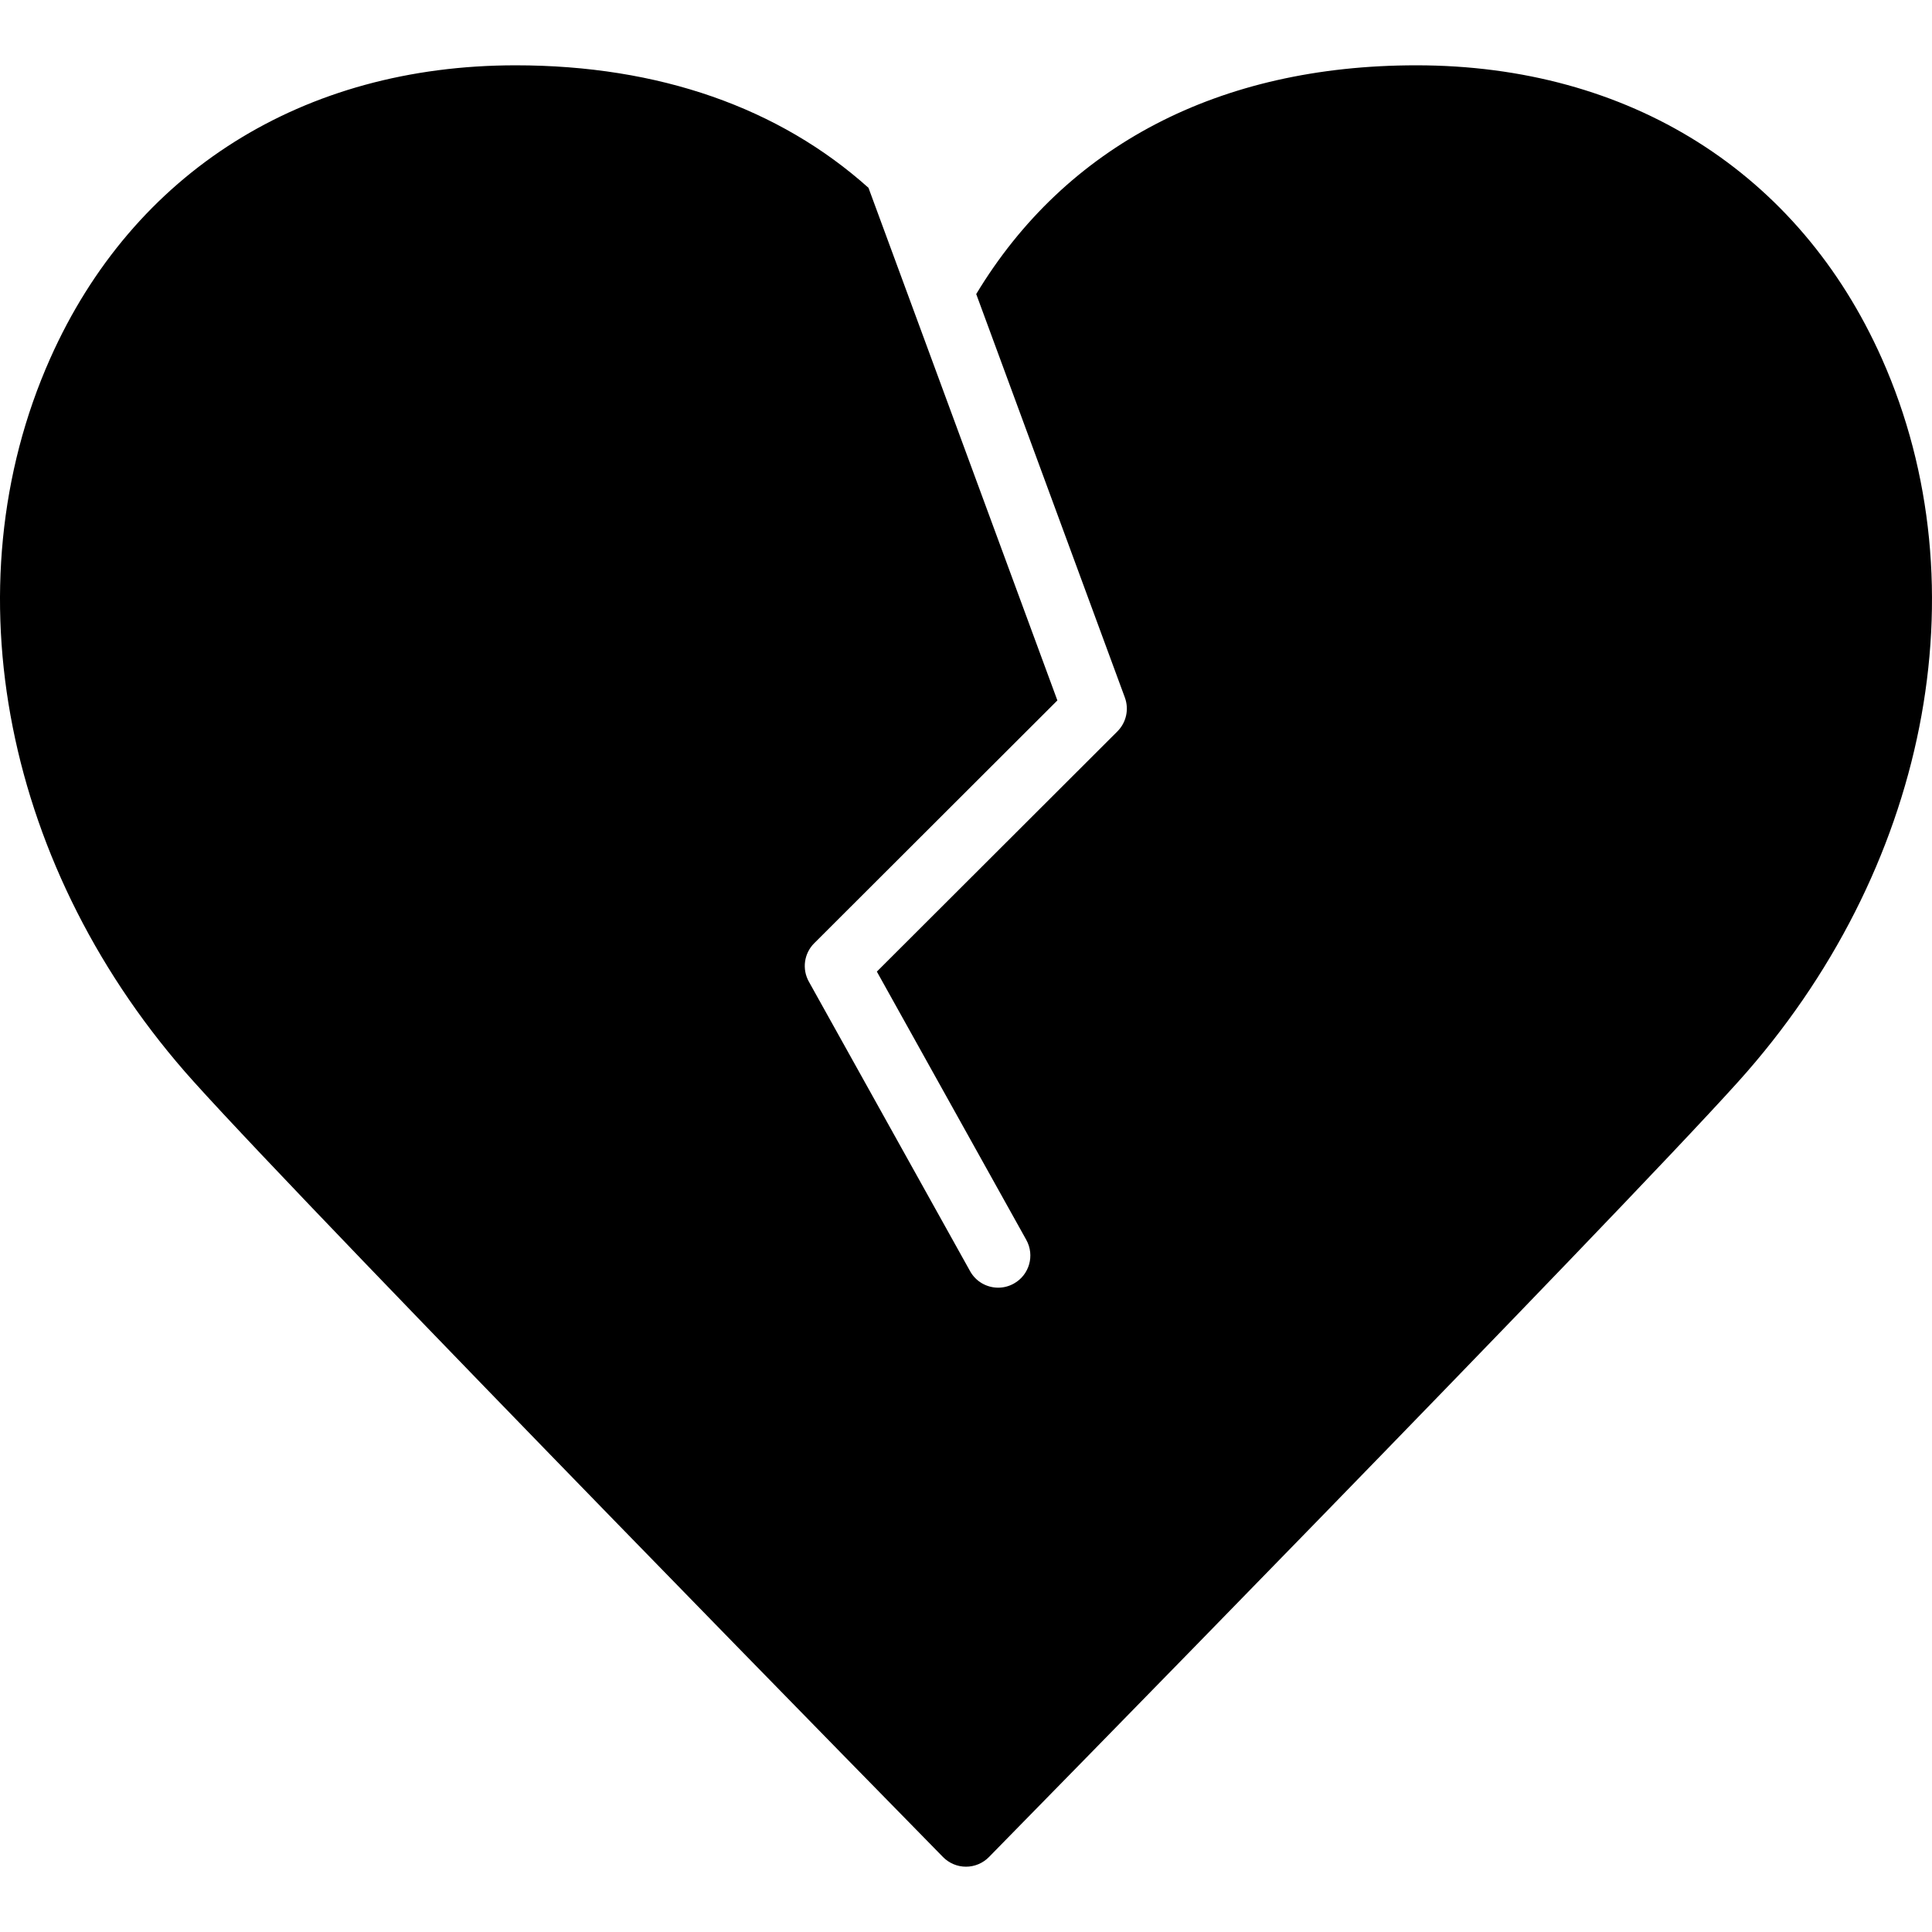 <?xml version="1.0" encoding="iso-8859-1"?>
<!-- Uploaded to: SVG Repo, www.svgrepo.com, Generator: SVG Repo Mixer Tools -->
<svg fill="#000000" height="800px" width="800px" version="1.1" id="Layer_1" xmlns="http://www.w3.org/2000/svg" xmlns:xlink="http://www.w3.org/1999/xlink" 
	 viewBox="0 0 504.114 504.114" xml:space="preserve">
<g>
	<g>
		<path d="M491.023,93.547c-21.655-48.623-65.922-76.506-121.461-76.506c-51.569,0-91.522,21.034-114.839,59.686l38.786,105.279
			c1.133,3.072,0.369,6.522-1.947,8.838l-62.766,62.674l38.988,69.993c2.258,4.054,0.806,9.166-3.248,11.415
			c-1.293,0.722-2.694,1.066-4.079,1.066c-2.946,0-5.808-1.553-7.336-4.314l-42.068-75.541c-1.83-3.282-1.259-7.369,1.402-10.022
			l63.446-63.354L226.612,49.003c-23.292-20.858-54.616-31.962-92.068-31.962c-55.531,0-99.798,27.883-121.453,76.506
			C-13.524,153.325,1.173,227.38,50.535,282.223c33.003,36.671,193.947,200.729,195.534,202.341c1.578,1.603,3.735,2.51,5.985,2.51
			c2.249,0,4.407-0.906,5.984-2.51c1.586-1.612,162.539-165.678,195.534-202.341C502.941,227.38,517.638,153.325,491.023,93.547z"/>
	</g>
</g>
</svg>